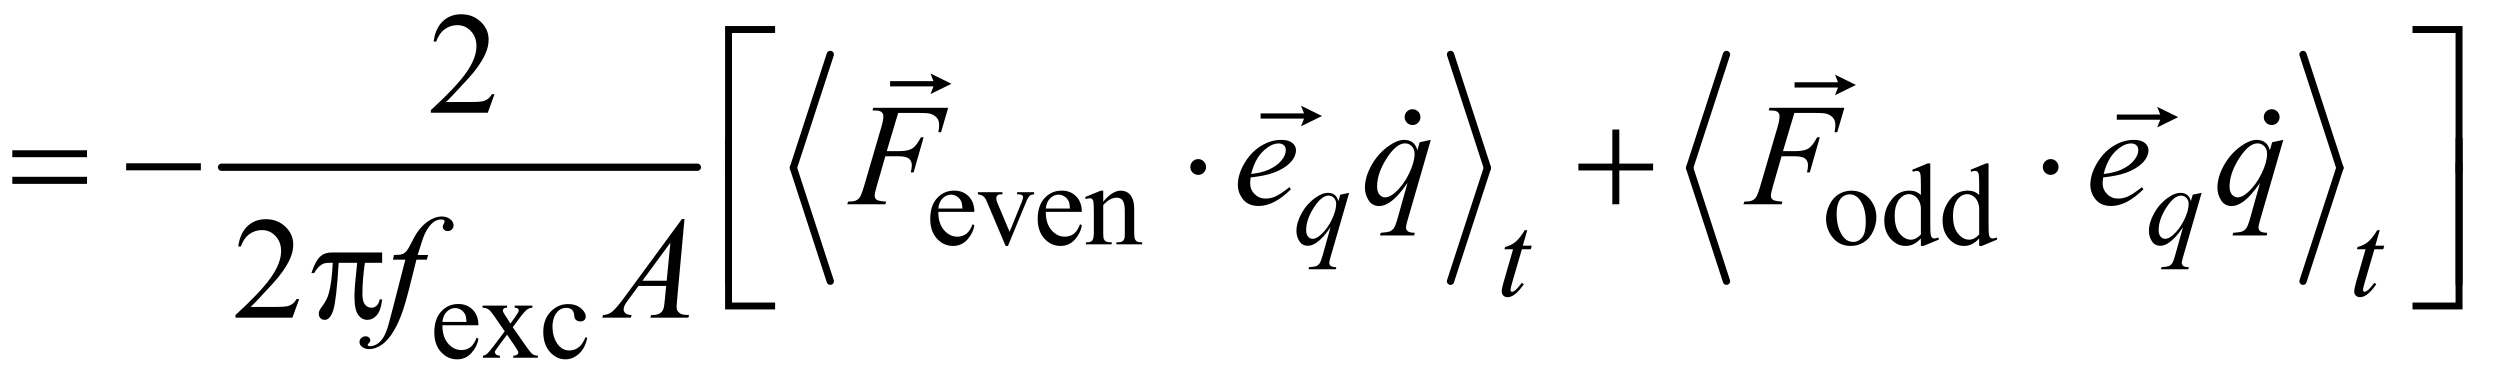 <?xml version="1.0" encoding="UTF-8"?>
<!DOCTYPE svg PUBLIC '-//W3C//DTD SVG 1.0//EN'
          'http://www.w3.org/TR/2001/REC-SVG-20010904/DTD/svg10.dtd'>
<svg stroke-dasharray="none" shape-rendering="auto" xmlns="http://www.w3.org/2000/svg" font-family="'Dialog'" text-rendering="auto" width="269" fill-opacity="1" color-interpolation="auto" color-rendering="auto" preserveAspectRatio="xMidYMid meet" font-size="12px" viewBox="0 0 269 41" fill="black" xmlns:xlink="http://www.w3.org/1999/xlink" stroke="black" image-rendering="auto" stroke-miterlimit="10" stroke-linecap="square" stroke-linejoin="miter" font-style="normal" stroke-width="1" height="41" stroke-dashoffset="0" font-weight="normal" stroke-opacity="1"
><!--Generated by the Batik Graphics2D SVG Generator--><defs id="genericDefs"
  /><g
  ><defs id="defs1"
    ><clipPath clipPathUnits="userSpaceOnUse" id="clipPath1"
      ><path d="M23.564 2.967 L193.974 2.967 L193.974 28.685 L23.564 28.685 L23.564 2.967 Z"
      /></clipPath
      ><clipPath clipPathUnits="userSpaceOnUse" id="clipPath2"
      ><path d="M752.832 94.801 L752.832 916.449 L6197.262 916.449 L6197.262 94.801 Z"
      /></clipPath
      ><clipPath clipPathUnits="userSpaceOnUse" id="clipPath3"
      ><path d="M23.564 2.967 L23.564 28.685 L193.974 28.685 L193.974 2.967 Z"
      /></clipPath
      ><clipPath clipPathUnits="userSpaceOnUse" id="clipPath4"
      ><path d="M0 81.572 L0 576 L2048 576 L2048 81.572 Z"
      /></clipPath
      ><clipPath clipPathUnits="userSpaceOnUse" id="clipPath5"
      ><path d="M-0 81.572 L-0 576 L2048 576 L2048 81.572 Z"
      /></clipPath
    ></defs
    ><g stroke-width="16" transform="scale(1.576,1.576) translate(-23.564,-2.967) matrix(0.031,0,0,0.031,0,0)" stroke-linejoin="round" stroke-linecap="round"
    ><line y2="464" fill="none" x1="1248" clip-path="url(#clipPath2)" x2="2296" y1="464"
    /></g
    ><g stroke-width="16" transform="matrix(0.049,0,0,0.049,-37.131,-4.676)" stroke-linejoin="round" stroke-linecap="round"
    ><line y2="464" fill="none" x1="2581" clip-path="url(#clipPath2)" x2="2500" y1="215"
    /></g
    ><g stroke-width="16" transform="matrix(0.049,0,0,0.049,-37.131,-4.676)" stroke-linejoin="round" stroke-linecap="round"
    ><line y2="713" fill="none" x1="2500" clip-path="url(#clipPath2)" x2="2581" y1="464"
    /></g
    ><g stroke-width="16" transform="matrix(0.049,0,0,0.049,-37.131,-4.676)" stroke-linejoin="round" stroke-linecap="round"
    ><line y2="464" fill="none" x1="3943" clip-path="url(#clipPath2)" x2="4024" y1="215"
    /></g
    ><g stroke-width="16" transform="matrix(0.049,0,0,0.049,-37.131,-4.676)" stroke-linejoin="round" stroke-linecap="round"
    ><line y2="713" fill="none" x1="4024" clip-path="url(#clipPath2)" x2="3943" y1="464"
    /></g
    ><g stroke-width="16" transform="matrix(0.049,0,0,0.049,-37.131,-4.676)" stroke-linejoin="round" stroke-linecap="round"
    ><line y2="464" fill="none" x1="4549" clip-path="url(#clipPath2)" x2="4468" y1="215"
    /></g
    ><g stroke-width="16" transform="matrix(0.049,0,0,0.049,-37.131,-4.676)" stroke-linejoin="round" stroke-linecap="round"
    ><line y2="713" fill="none" x1="4468" clip-path="url(#clipPath2)" x2="4549" y1="464"
    /></g
    ><g stroke-width="16" transform="matrix(0.049,0,0,0.049,-37.131,-4.676)" stroke-linejoin="round" stroke-linecap="round"
    ><line y2="464" fill="none" x1="5815" clip-path="url(#clipPath2)" x2="5896" y1="215"
    /></g
    ><g stroke-width="16" transform="matrix(0.049,0,0,0.049,-37.131,-4.676)" stroke-linejoin="round" stroke-linecap="round"
    ><line y2="713" fill="none" x1="5896" clip-path="url(#clipPath2)" x2="5815" y1="464"
    /></g
    ><g transform="matrix(0.049,0,0,0.049,-37.131,-4.676)"
    ><path d="M2818.25 560.625 Q2818.125 586.125 2830.625 600.625 Q2843.125 615.125 2860 615.125 Q2871.25 615.125 2879.562 608.938 Q2887.875 602.75 2893.5 587.75 L2897.375 590.25 Q2894.75 607.375 2882.125 621.438 Q2869.5 635.5 2850.5 635.5 Q2829.875 635.5 2815.188 619.438 Q2800.5 603.375 2800.5 576.25 Q2800.5 546.875 2815.562 530.438 Q2830.625 514 2853.375 514 Q2872.625 514 2885 526.688 Q2897.375 539.375 2897.375 560.625 L2818.25 560.625 ZM2818.25 553.375 L2871.25 553.375 Q2870.625 542.375 2868.625 537.875 Q2865.5 530.875 2859.312 526.875 Q2853.125 522.875 2846.375 522.875 Q2836 522.875 2827.812 530.938 Q2819.625 539 2818.25 553.375 ZM2905.125 517.5 L2959 517.5 L2959 522.125 L2955.5 522.125 Q2950.625 522.125 2948.062 524.5 Q2945.5 526.875 2945.5 530.875 Q2945.5 535.25 2948.125 541.25 L2974.75 604.5 L3001.5 538.875 Q3004.375 531.875 3004.375 528.25 Q3004.375 526.5 3003.375 525.375 Q3002 523.5 2999.875 522.812 Q2997.75 522.125 2991.25 522.125 L2991.25 517.5 L3028.625 517.5 L3028.625 522.125 Q3022.125 522.625 3019.625 524.75 Q3015.25 528.5 3011.75 537.25 L2971.125 635.5 L2966 635.5 L2925.125 538.875 Q2922.375 532.125 2919.875 529.188 Q2917.375 526.25 2913.5 524.25 Q2911.375 523.125 2905.125 522.125 L2905.125 517.5 ZM3054.25 560.625 Q3054.125 586.125 3066.625 600.625 Q3079.125 615.125 3096 615.125 Q3107.25 615.125 3115.562 608.938 Q3123.875 602.75 3129.5 587.75 L3133.375 590.25 Q3130.75 607.375 3118.125 621.438 Q3105.5 635.5 3086.5 635.5 Q3065.875 635.5 3051.188 619.438 Q3036.5 603.375 3036.5 576.25 Q3036.5 546.875 3051.562 530.438 Q3066.625 514 3089.375 514 Q3108.625 514 3121 526.688 Q3133.375 539.375 3133.375 560.625 L3054.25 560.625 ZM3054.25 553.375 L3107.25 553.375 Q3106.625 542.375 3104.625 537.875 Q3101.5 530.875 3095.312 526.875 Q3089.125 522.875 3082.375 522.875 Q3072 522.875 3063.812 530.938 Q3055.625 539 3054.25 553.375 ZM3180.375 538.375 Q3200.5 514.125 3218.75 514.125 Q3228.125 514.125 3234.875 518.812 Q3241.625 523.5 3245.625 534.25 Q3248.375 541.75 3248.375 557.25 L3248.375 606.125 Q3248.375 617 3250.125 620.875 Q3251.5 624 3254.562 625.75 Q3257.625 627.5 3265.875 627.5 L3265.875 632 L3209.25 632 L3209.25 627.5 L3211.625 627.5 Q3219.625 627.5 3222.812 625.062 Q3226 622.625 3227.25 617.875 Q3227.75 616 3227.75 606.125 L3227.75 559.25 Q3227.75 543.625 3223.688 536.562 Q3219.625 529.5 3210 529.5 Q3195.125 529.5 3180.375 545.75 L3180.375 606.125 Q3180.375 617.75 3181.75 620.5 Q3183.5 624.125 3186.562 625.812 Q3189.625 627.5 3199 627.5 L3199 632 L3142.375 632 L3142.375 627.5 L3144.875 627.5 Q3153.625 627.5 3156.688 623.062 Q3159.75 618.625 3159.75 606.125 L3159.75 563.625 Q3159.75 543 3158.812 538.5 Q3157.875 534 3155.938 532.375 Q3154 530.75 3150.75 530.75 Q3147.25 530.75 3142.375 532.625 L3140.5 528.125 L3175 514.125 L3180.375 514.125 L3180.375 538.375 ZM4823 514.125 Q4849 514.125 4864.75 533.875 Q4878.125 550.75 4878.125 572.625 Q4878.125 588 4870.75 603.75 Q4863.375 619.5 4850.438 627.5 Q4837.5 635.5 4821.625 635.5 Q4795.75 635.5 4780.5 614.875 Q4767.625 597.5 4767.625 575.875 Q4767.625 560.125 4775.438 544.562 Q4783.25 529 4796 521.562 Q4808.75 514.125 4823 514.125 ZM4819.125 522.25 Q4812.5 522.25 4805.812 526.188 Q4799.125 530.125 4795 540 Q4790.875 549.875 4790.875 565.375 Q4790.875 590.375 4800.812 608.5 Q4810.75 626.625 4827 626.625 Q4839.125 626.625 4847 616.625 Q4854.875 606.625 4854.875 582.25 Q4854.875 551.75 4841.75 534.25 Q4832.875 522.25 4819.125 522.25 ZM4975.875 619.125 Q4967.5 627.875 4959.5 631.688 Q4951.5 635.5 4942.25 635.5 Q4923.5 635.5 4909.5 619.812 Q4895.5 604.125 4895.5 579.5 Q4895.5 554.875 4911 534.438 Q4926.5 514 4950.875 514 Q4966 514 4975.875 523.625 L4975.875 502.5 Q4975.875 482.875 4974.938 478.375 Q4974 473.875 4972 472.25 Q4970 470.625 4967 470.625 Q4963.75 470.625 4958.375 472.625 L4956.75 468.25 L4990.875 454.25 L4996.5 454.25 L4996.5 586.625 Q4996.5 606.75 4997.438 611.188 Q4998.375 615.625 5000.438 617.375 Q5002.5 619.125 5005.25 619.125 Q5008.625 619.125 5014.25 617 L5015.625 621.375 L4981.625 635.5 L4975.875 635.5 L4975.875 619.125 ZM4975.875 610.375 L4975.875 551.375 Q4975.125 542.875 4971.375 535.875 Q4967.625 528.875 4961.438 525.312 Q4955.25 521.75 4949.375 521.75 Q4938.375 521.75 4929.75 531.625 Q4918.375 544.625 4918.375 569.625 Q4918.375 594.875 4929.375 608.312 Q4940.375 621.75 4953.875 621.75 Q4965.25 621.75 4975.875 610.375 ZM5103.875 619.125 Q5095.5 627.875 5087.5 631.688 Q5079.5 635.5 5070.25 635.5 Q5051.5 635.5 5037.5 619.812 Q5023.5 604.125 5023.5 579.5 Q5023.5 554.875 5039 534.438 Q5054.5 514 5078.875 514 Q5094 514 5103.875 523.625 L5103.875 502.5 Q5103.875 482.875 5102.938 478.375 Q5102 473.875 5100 472.25 Q5098 470.625 5095 470.625 Q5091.75 470.625 5086.375 472.625 L5084.75 468.25 L5118.875 454.25 L5124.5 454.25 L5124.5 586.625 Q5124.5 606.75 5125.438 611.188 Q5126.375 615.625 5128.438 617.375 Q5130.5 619.125 5133.25 619.125 Q5136.625 619.125 5142.25 617 L5143.625 621.375 L5109.625 635.5 L5103.875 635.5 L5103.875 619.125 ZM5103.875 610.375 L5103.875 551.375 Q5103.125 542.875 5099.375 535.875 Q5095.625 528.875 5089.438 525.312 Q5083.25 521.75 5077.375 521.75 Q5066.375 521.75 5057.75 531.625 Q5046.375 544.625 5046.375 569.625 Q5046.375 594.875 5057.375 608.312 Q5068.375 621.75 5081.875 621.75 Q5093.25 621.75 5103.875 610.375 Z" stroke="none" clip-path="url(#clipPath2)"
    /></g
    ><g transform="matrix(0.049,0,0,0.049,-37.131,-4.676)"
    ><path d="M1729.25 809.625 Q1729.125 835.125 1741.625 849.625 Q1754.125 864.125 1771 864.125 Q1782.25 864.125 1790.562 857.938 Q1798.875 851.75 1804.5 836.75 L1808.375 839.25 Q1805.75 856.375 1793.125 870.438 Q1780.5 884.5 1761.5 884.5 Q1740.875 884.5 1726.188 868.438 Q1711.5 852.375 1711.5 825.25 Q1711.5 795.875 1726.562 779.438 Q1741.625 763 1764.375 763 Q1783.625 763 1796 775.688 Q1808.375 788.375 1808.375 809.625 L1729.25 809.625 ZM1729.25 802.375 L1782.25 802.375 Q1781.625 791.375 1779.625 786.875 Q1776.5 779.875 1770.312 775.875 Q1764.125 771.875 1757.375 771.875 Q1747 771.875 1738.812 779.938 Q1730.625 788 1729.25 802.375 ZM1817.375 766.5 L1871.25 766.5 L1871.25 771.125 Q1866.125 771.125 1864.062 772.875 Q1862 774.625 1862 777.5 Q1862 780.5 1866.375 786.75 Q1867.75 788.75 1870.5 793 L1878.625 806 L1888 793 Q1897 780.625 1897 777.375 Q1897 774.75 1894.875 772.938 Q1892.75 771.125 1888 771.125 L1888 766.5 L1926.75 766.5 L1926.75 771.125 Q1920.625 771.5 1916.125 774.5 Q1910 778.75 1899.375 793 L1883.75 813.875 L1912.25 854.875 Q1922.75 870 1927.25 873.062 Q1931.75 876.125 1938.875 876.5 L1938.875 881 L1884.875 881 L1884.875 876.5 Q1890.5 876.5 1893.625 874 Q1896 872.25 1896 869.375 Q1896 866.5 1888 854.875 L1871.25 830.375 L1852.875 854.875 Q1844.375 866.25 1844.375 868.375 Q1844.375 871.375 1847.188 873.812 Q1850 876.25 1855.625 876.5 L1855.625 881 L1818.25 881 L1818.25 876.5 Q1822.75 875.875 1826.125 873.375 Q1830.875 869.75 1842.125 854.875 L1866.125 823 L1844.375 791.5 Q1835.125 778 1830.062 774.562 Q1825 771.125 1817.375 771.125 L1817.375 766.5 ZM2047.25 837.5 Q2042.625 860.125 2029.125 872.312 Q2015.625 884.5 1999.25 884.5 Q1979.75 884.5 1965.25 868.125 Q1950.75 851.75 1950.75 823.875 Q1950.75 796.875 1966.812 780 Q1982.875 763.125 2005.375 763.125 Q2022.25 763.125 2033.125 772.062 Q2044 781 2044 790.625 Q2044 795.375 2040.938 798.312 Q2037.875 801.25 2032.375 801.25 Q2025 801.25 2021.25 796.5 Q2019.125 793.875 2018.438 786.5 Q2017.75 779.125 2013.375 775.25 Q2009 771.5 2001.25 771.5 Q1988.75 771.5 1981.125 780.75 Q1971 793 1971 813.125 Q1971 833.625 1981.062 849.312 Q1991.125 865 2008.25 865 Q2020.5 865 2030.25 856.625 Q2037.125 850.875 2043.625 835.75 L2047.25 837.5 Z" stroke="none" clip-path="url(#clipPath2)"
    /></g
    ><g transform="matrix(0.049,0,0,0.049,-37.131,-4.676)"
    ><path d="M1843.719 302.219 L1828.875 343 L1703.875 343 L1703.875 337.219 Q1759.031 286.906 1781.531 255.031 Q1804.031 223.156 1804.031 196.75 Q1804.031 176.594 1791.688 163.625 Q1779.344 150.656 1762.156 150.656 Q1746.531 150.656 1734.109 159.797 Q1721.688 168.938 1715.75 186.594 L1709.969 186.594 Q1713.875 157.688 1730.047 142.219 Q1746.219 126.75 1770.438 126.75 Q1796.219 126.75 1813.484 143.312 Q1830.75 159.875 1830.75 182.375 Q1830.75 198.469 1823.25 214.562 Q1811.688 239.875 1785.75 268.156 Q1746.844 310.656 1737.156 319.406 L1792.469 319.406 Q1809.344 319.406 1816.141 318.156 Q1822.938 316.906 1828.406 313.078 Q1833.875 309.25 1837.938 302.219 L1843.719 302.219 Z" stroke="none" clip-path="url(#clipPath2)"
    /></g
    ><g transform="matrix(0.049,0,0,0.049,-37.131,-4.676)"
    ><path d="M1414.719 752.219 L1399.875 793 L1274.875 793 L1274.875 787.219 Q1330.031 736.906 1352.531 705.031 Q1375.031 673.156 1375.031 646.75 Q1375.031 626.594 1362.688 613.625 Q1350.344 600.656 1333.156 600.656 Q1317.531 600.656 1305.109 609.797 Q1292.688 618.938 1286.75 636.594 L1280.969 636.594 Q1284.875 607.688 1301.047 592.219 Q1317.219 576.75 1341.438 576.75 Q1367.219 576.75 1384.484 593.312 Q1401.75 609.875 1401.75 632.375 Q1401.75 648.469 1394.25 664.562 Q1382.688 689.875 1356.75 718.156 Q1317.844 760.656 1308.156 769.406 L1363.469 769.406 Q1380.344 769.406 1387.141 768.156 Q1393.938 766.906 1399.406 763.078 Q1404.875 759.25 1408.938 752.219 L1414.719 752.219 Z" stroke="none" clip-path="url(#clipPath2)"
    /></g
    ><g transform="matrix(0.049,0,0,0.049,-37.131,-4.676)"
    ><path d="M3720.375 518.875 L3679.5 660.125 Q3676.75 669.875 3676.75 672.625 Q3676.75 675.5 3678.188 677.562 Q3679.625 679.625 3682.125 680.625 Q3686 682.125 3692.25 682.125 L3691 686.75 L3631.125 686.75 L3632.375 682.125 Q3644.625 681.125 3647.625 680 Q3652.375 678.125 3655.438 673.875 Q3658.5 669.625 3662.25 656 L3679.5 594.375 Q3663 618.5 3648.75 628.25 Q3638.625 635.125 3629.875 635.125 Q3617.375 635.125 3611 624.938 Q3604.625 614.75 3604.625 602.875 Q3604.625 584 3616.25 563.25 Q3627.875 542.5 3646.875 529.25 Q3661.625 518.875 3673.625 518.875 Q3682.5 518.875 3688.25 523.188 Q3694 527.5 3696.875 537 L3700.75 523 L3720.375 518.875 ZM3691.875 543.25 Q3691.875 535.25 3687 530.125 Q3682.125 525 3675 525 Q3659.75 525 3642.875 551.25 Q3626 577.5 3626 600.75 Q3626 610.125 3630.188 615 Q3634.375 619.875 3640.375 619.875 Q3648 619.875 3657.625 611.375 Q3672.25 598.5 3682.062 578.312 Q3691.875 558.125 3691.875 543.25 ZM5592.375 518.875 L5551.5 660.125 Q5548.75 669.875 5548.75 672.625 Q5548.75 675.5 5550.188 677.562 Q5551.625 679.625 5554.125 680.625 Q5558 682.125 5564.25 682.125 L5563 686.75 L5503.125 686.75 L5504.375 682.125 Q5516.625 681.125 5519.625 680 Q5524.375 678.125 5527.438 673.875 Q5530.5 669.625 5534.25 656 L5551.5 594.375 Q5535 618.5 5520.75 628.25 Q5510.625 635.125 5501.875 635.125 Q5489.375 635.125 5483 624.938 Q5476.625 614.75 5476.625 602.875 Q5476.625 584 5488.25 563.25 Q5499.875 542.5 5518.875 529.25 Q5533.625 518.875 5545.625 518.875 Q5554.5 518.875 5560.25 523.188 Q5566 527.5 5568.875 537 L5572.75 523 L5592.375 518.875 ZM5563.875 543.25 Q5563.875 535.25 5559 530.125 Q5554.125 525 5547 525 Q5531.75 525 5514.875 551.25 Q5498 577.5 5498 600.75 Q5498 610.125 5502.188 615 Q5506.375 619.875 5512.375 619.875 Q5520 619.875 5529.625 611.375 Q5544.25 598.5 5554.062 578.312 Q5563.875 558.125 5563.875 543.25 Z" stroke="none" clip-path="url(#clipPath2)"
    /></g
    ><g transform="matrix(0.049,0,0,0.049,-37.131,-4.676)"
    ><path d="M4111.5 600.875 L4101.75 634.875 L4121.375 634.875 L4119.25 642.75 L4099.75 642.75 L4078.25 716.5 Q4074.75 728.375 4074.75 731.875 Q4074.75 734 4075.75 735.125 Q4076.75 736.25 4078.125 736.25 Q4081.25 736.25 4086.375 731.875 Q4089.375 729.375 4099.75 716.5 L4103.875 719.625 Q4092.375 736.375 4082.125 743.25 Q4075.125 748 4068 748 Q4062.5 748 4059 744.562 Q4055.5 741.125 4055.5 735.75 Q4055.5 729 4059.5 715.125 L4080.375 642.75 L4061.5 642.75 L4062.75 637.875 Q4076.5 634.125 4085.625 626.688 Q4094.75 619.25 4106 600.875 L4111.5 600.875 ZM5983.5 600.875 L5973.75 634.875 L5993.375 634.875 L5991.25 642.75 L5971.75 642.75 L5950.25 716.5 Q5946.75 728.375 5946.75 731.875 Q5946.75 734 5947.75 735.125 Q5948.75 736.25 5950.125 736.25 Q5953.25 736.25 5958.375 731.875 Q5961.375 729.375 5971.75 716.5 L5975.875 719.625 Q5964.375 736.375 5954.125 743.25 Q5947.125 748 5940 748 Q5934.5 748 5931 744.562 Q5927.5 741.125 5927.5 735.75 Q5927.5 729 5931.5 715.125 L5952.375 642.75 L5933.5 642.75 L5934.75 637.875 Q5948.5 634.125 5957.625 626.688 Q5966.75 619.25 5978 600.875 L5983.5 600.875 Z" stroke="none" clip-path="url(#clipPath2)"
    /></g
    ><g transform="matrix(0.049,0,0,0.049,-37.131,-4.676)"
    ><path d="M2730.062 343.375 L2705.062 427.281 L2732.875 427.281 Q2751.625 427.281 2760.922 421.5 Q2770.219 415.719 2780.062 396.812 L2786 396.812 L2763.969 474 L2757.719 474 Q2760.062 464.625 2760.062 458.531 Q2760.062 449 2753.734 443.766 Q2747.406 438.531 2730.062 438.531 L2701.938 438.531 L2683.5 502.438 Q2678.5 519.469 2678.5 525.094 Q2678.5 530.875 2682.797 534 Q2687.094 537.125 2703.812 538.219 L2701.938 544 L2618.188 544 L2620.219 538.219 Q2632.406 537.906 2636.469 536.031 Q2642.719 533.375 2645.688 528.844 Q2649.906 522.438 2655.688 502.438 L2693.031 374.781 Q2697.562 359.312 2697.562 350.562 Q2697.562 346.5 2695.531 343.609 Q2693.5 340.719 2689.516 339.312 Q2685.531 337.906 2673.656 337.906 L2675.531 332.125 L2839.906 332.125 L2824.281 385.719 L2818.344 385.719 Q2820.062 376.031 2820.062 369.781 Q2820.062 359.469 2814.359 353.453 Q2808.656 347.438 2799.75 344.938 Q2793.5 343.375 2771.781 343.375 L2730.062 343.375 ZM3504.125 485.094 Q3503.031 492.906 3503.031 498.062 Q3503.031 511.969 3512.875 521.734 Q3522.719 531.5 3536.781 531.5 Q3548.031 531.5 3558.422 526.891 Q3568.812 522.281 3589.281 506.5 L3592.562 511.031 Q3555.531 547.75 3521.938 547.75 Q3499.125 547.75 3487.562 533.375 Q3476 519 3476 501.656 Q3476 478.375 3490.375 454 Q3504.75 429.625 3526.469 416.109 Q3548.188 402.594 3571.156 402.594 Q3587.719 402.594 3595.688 409.312 Q3603.656 416.031 3603.656 425.25 Q3603.656 438.219 3593.344 450.094 Q3579.75 465.562 3553.344 475.094 Q3535.844 481.5 3504.125 485.094 ZM3505.219 477.438 Q3528.344 474.781 3542.875 468.375 Q3562.094 459.781 3571.703 447.828 Q3581.312 435.875 3581.312 425.094 Q3581.312 418.531 3577.172 414.469 Q3573.031 410.406 3565.375 410.406 Q3549.438 410.406 3531.547 427.359 Q3513.656 444.312 3505.219 477.438 ZM3899.719 402.594 L3848.625 579.156 Q3845.188 591.344 3845.188 594.781 Q3845.188 598.375 3846.984 600.953 Q3848.781 603.531 3851.906 604.781 Q3856.75 606.656 3864.562 606.656 L3863 612.438 L3788.156 612.438 L3789.719 606.656 Q3805.031 605.406 3808.781 604 Q3814.719 601.656 3818.547 596.344 Q3822.375 591.031 3827.062 574 L3848.625 496.969 Q3828 527.125 3810.188 539.312 Q3797.531 547.906 3786.594 547.906 Q3770.969 547.906 3763 535.172 Q3755.031 522.438 3755.031 507.594 Q3755.031 484 3769.562 458.062 Q3784.094 432.125 3807.844 415.562 Q3826.281 402.594 3841.281 402.594 Q3852.375 402.594 3859.562 407.984 Q3866.75 413.375 3870.344 425.25 L3875.188 407.75 L3899.719 402.594 ZM3864.094 433.062 Q3864.094 423.062 3858 416.656 Q3851.906 410.25 3843 410.25 Q3823.938 410.25 3802.844 443.062 Q3781.75 475.875 3781.75 504.938 Q3781.75 516.656 3786.984 522.75 Q3792.219 528.844 3799.719 528.844 Q3809.25 528.844 3821.281 518.219 Q3839.562 502.125 3851.828 476.891 Q3864.094 451.656 3864.094 433.062 ZM4698.062 343.375 L4673.062 427.281 L4700.875 427.281 Q4719.625 427.281 4728.922 421.5 Q4738.219 415.719 4748.062 396.812 L4754 396.812 L4731.969 474 L4725.719 474 Q4728.062 464.625 4728.062 458.531 Q4728.062 449 4721.734 443.766 Q4715.406 438.531 4698.062 438.531 L4669.938 438.531 L4651.5 502.438 Q4646.5 519.469 4646.5 525.094 Q4646.5 530.875 4650.797 534 Q4655.094 537.125 4671.812 538.219 L4669.938 544 L4586.188 544 L4588.219 538.219 Q4600.406 537.906 4604.469 536.031 Q4610.719 533.375 4613.688 528.844 Q4617.906 522.438 4623.688 502.438 L4661.031 374.781 Q4665.562 359.312 4665.562 350.562 Q4665.562 346.5 4663.531 343.609 Q4661.5 340.719 4657.516 339.312 Q4653.531 337.906 4641.656 337.906 L4643.531 332.125 L4807.906 332.125 L4792.281 385.719 L4786.344 385.719 Q4788.062 376.031 4788.062 369.781 Q4788.062 359.469 4782.359 353.453 Q4776.656 347.438 4767.75 344.938 Q4761.5 343.375 4739.781 343.375 L4698.062 343.375 ZM5376.125 485.094 Q5375.031 492.906 5375.031 498.062 Q5375.031 511.969 5384.875 521.734 Q5394.719 531.5 5408.781 531.5 Q5420.031 531.5 5430.422 526.891 Q5440.812 522.281 5461.281 506.5 L5464.562 511.031 Q5427.531 547.75 5393.938 547.75 Q5371.125 547.75 5359.562 533.375 Q5348 519 5348 501.656 Q5348 478.375 5362.375 454 Q5376.75 429.625 5398.469 416.109 Q5420.188 402.594 5443.156 402.594 Q5459.719 402.594 5467.688 409.312 Q5475.656 416.031 5475.656 425.25 Q5475.656 438.219 5465.344 450.094 Q5451.75 465.562 5425.344 475.094 Q5407.844 481.5 5376.125 485.094 ZM5377.219 477.438 Q5400.344 474.781 5414.875 468.375 Q5434.094 459.781 5443.703 447.828 Q5453.312 435.875 5453.312 425.094 Q5453.312 418.531 5449.172 414.469 Q5445.031 410.406 5437.375 410.406 Q5421.438 410.406 5403.547 427.359 Q5385.656 444.312 5377.219 477.438 ZM5771.719 402.594 L5720.625 579.156 Q5717.188 591.344 5717.188 594.781 Q5717.188 598.375 5718.984 600.953 Q5720.781 603.531 5723.906 604.781 Q5728.75 606.656 5736.562 606.656 L5735 612.438 L5660.156 612.438 L5661.719 606.656 Q5677.031 605.406 5680.781 604 Q5686.719 601.656 5690.547 596.344 Q5694.375 591.031 5699.062 574 L5720.625 496.969 Q5700 527.125 5682.188 539.312 Q5669.531 547.906 5658.594 547.906 Q5642.969 547.906 5635 535.172 Q5627.031 522.438 5627.031 507.594 Q5627.031 484 5641.562 458.062 Q5656.094 432.125 5679.844 415.562 Q5698.281 402.594 5713.281 402.594 Q5724.375 402.594 5731.562 407.984 Q5738.75 413.375 5742.344 425.25 L5747.188 407.75 L5771.719 402.594 ZM5736.094 433.062 Q5736.094 423.062 5730 416.656 Q5723.906 410.25 5715 410.25 Q5695.938 410.25 5674.844 443.062 Q5653.75 475.875 5653.75 504.938 Q5653.75 516.656 5658.984 522.75 Q5664.219 528.844 5671.719 528.844 Q5681.25 528.844 5693.281 518.219 Q5711.562 502.125 5723.828 476.891 Q5736.094 451.656 5736.094 433.062 Z" stroke="none" clip-path="url(#clipPath2)"
    /></g
    ><g transform="matrix(0.049,0,0,0.049,-37.131,-4.676)"
    ><path d="M1697.844 655.344 L1695.031 665.656 L1672.219 665.656 L1655.031 733.938 Q1643.625 779.094 1632.062 803.781 Q1615.656 838.625 1596.75 851.906 Q1582.375 862.062 1568 862.062 Q1558.625 862.062 1552.062 856.438 Q1547.219 852.531 1547.219 846.281 Q1547.219 841.281 1551.203 837.609 Q1555.188 833.938 1560.969 833.938 Q1565.188 833.938 1568.078 836.594 Q1570.969 839.25 1570.969 842.688 Q1570.969 846.125 1567.688 849.094 Q1565.188 851.281 1565.188 852.375 Q1565.188 853.781 1566.281 854.562 Q1567.688 855.656 1570.656 855.656 Q1577.375 855.656 1584.797 851.438 Q1592.219 847.219 1598 838.859 Q1603.781 830.5 1608.938 814.719 Q1611.125 808.156 1620.656 771.438 L1647.844 665.656 L1620.656 665.656 L1622.844 655.344 Q1635.812 655.344 1640.969 653.547 Q1646.125 651.75 1650.422 646.672 Q1654.719 641.594 1661.594 627.688 Q1670.812 608.938 1679.25 598.625 Q1690.812 584.719 1703.547 577.766 Q1716.281 570.812 1727.531 570.812 Q1739.406 570.812 1746.594 576.828 Q1753.781 582.844 1753.781 589.875 Q1753.781 595.344 1750.188 599.094 Q1746.594 602.844 1740.969 602.844 Q1736.125 602.844 1733.078 600.031 Q1730.031 597.219 1730.031 593.312 Q1730.031 590.812 1732.062 587.141 Q1734.094 583.469 1734.094 582.219 Q1734.094 580.031 1732.688 578.938 Q1730.656 577.375 1726.75 577.375 Q1716.906 577.375 1709.094 583.625 Q1698.625 591.906 1690.344 609.562 Q1686.125 618.781 1674.875 655.344 L1697.844 655.344 ZM2260.844 576.281 L2244.75 752.531 Q2243.5 764.875 2243.5 768.781 Q2243.5 775.031 2245.844 778.312 Q2248.812 782.844 2253.891 785.031 Q2258.969 787.219 2271 787.219 L2269.281 793 L2185.844 793 L2187.562 787.219 L2191.156 787.219 Q2201.312 787.219 2207.719 782.844 Q2212.25 779.875 2214.75 773 Q2216.469 768.156 2218.031 750.188 L2220.531 723.312 L2159.906 723.312 L2138.344 752.531 Q2131 762.375 2129.125 766.672 Q2127.25 770.969 2127.25 774.719 Q2127.25 779.719 2131.312 783.312 Q2135.375 786.906 2144.75 787.219 L2143.031 793 L2080.375 793 L2082.094 787.219 Q2093.656 786.75 2102.484 779.484 Q2111.312 772.219 2128.812 748.469 L2255.375 576.281 L2260.844 576.281 ZM2229.906 628.312 L2168.5 711.906 L2221.781 711.906 L2229.906 628.312 Z" stroke="none" clip-path="url(#clipPath2)"
    /></g
    ><g transform="matrix(0.049,0,0,0.049,-37.131,-4.676)"
    ><path d="M2365.156 474.938 L2350 474.938 L2350 152.594 L2459.844 152.594 L2459.844 167.906 L2365.156 167.906 L2365.156 474.938 ZM6055.469 152.594 L6165.312 152.594 L6165.312 474.938 L6150 474.938 L6150 167.906 L6055.469 167.906 L6055.469 152.594 Z" stroke="none" clip-path="url(#clipPath2)"
    /></g
    ><g transform="matrix(0.049,0,0,0.049,-37.131,-4.676)"
    ><path d="M784.781 425.406 L948.844 425.406 L948.844 440.562 L784.781 440.562 L784.781 425.406 ZM784.781 483.688 L948.844 483.688 L948.844 499.156 L784.781 499.156 L784.781 483.688 ZM1034.781 454 L1198.844 454 L1198.844 469.469 L1034.781 469.469 L1034.781 454 ZM3406.188 462.125 Q3406.188 469.312 3401.109 474.391 Q3396.031 479.469 3389 479.469 Q3381.812 479.469 3376.734 474.391 Q3371.656 469.312 3371.656 462.125 Q3371.656 454.938 3376.734 449.859 Q3381.812 444.781 3389 444.781 Q3396.031 444.781 3401.109 449.859 Q3406.188 454.938 3406.188 462.125 ZM4298.312 379.938 L4313.625 379.938 L4313.625 454.625 L4387.844 454.625 L4387.844 469.781 L4313.625 469.781 L4313.625 544 L4298.312 544 L4298.312 469.781 L4223.781 469.781 L4223.781 454.625 L4298.312 454.625 L4298.312 379.938 ZM5278.188 462.125 Q5278.188 469.312 5273.109 474.391 Q5268.031 479.469 5261 479.469 Q5253.812 479.469 5248.734 474.391 Q5243.656 469.312 5243.656 462.125 Q5243.656 454.938 5248.734 449.859 Q5253.812 444.781 5261 444.781 Q5268.031 444.781 5273.109 449.859 Q5278.188 454.938 5278.188 462.125 Z" stroke="none" clip-path="url(#clipPath2)"
    /></g
    ><g transform="matrix(0.049,0,0,0.049,-37.131,-4.676)"
    ><path d="M2365.156 720.938 L2350 720.938 L2350 398.594 L2365.156 398.594 L2365.156 720.938 ZM6150.156 398.594 L6165.312 398.594 L6165.312 720.938 L6150.156 720.938 L6150.156 398.594 Z" stroke="none" clip-path="url(#clipPath2)"
    /></g
    ><g transform="matrix(0.049,0,0,0.049,-37.131,-4.676)"
    ><path d="M2459.844 774.938 L2350 774.938 L2350 452.594 L2365.156 452.594 L2365.156 759.781 L2459.844 759.781 L2459.844 774.938 ZM6150 452.594 L6165.312 452.594 L6165.312 774.938 L6055.469 774.938 L6055.469 759.781 L6150 759.781 L6150 452.594 Z" stroke="none" clip-path="url(#clipPath2)"
    /></g
    ><g transform="matrix(0.049,0,0,0.049,-37.131,-4.676)"
    ><path d="M1596.906 649.875 L1596.906 672.531 L1559.094 672.531 Q1553.625 708.312 1553.625 741.125 Q1553.625 757.219 1559.25 764.172 Q1564.875 771.125 1573.312 771.125 Q1580.031 771.125 1585.031 766.438 Q1590.031 761.75 1591.438 752.844 L1596.906 752.844 Q1594.25 777.531 1585.109 787.688 Q1575.969 797.844 1564.562 797.844 Q1552.375 797.844 1544.25 786.75 Q1536.125 775.656 1536.125 745.344 Q1536.125 726.281 1542.062 672.531 L1501.438 672.531 Q1496.594 754.406 1489.719 776.125 Q1482.844 797.844 1470.812 797.844 Q1465.188 797.844 1461.516 794.094 Q1457.844 790.344 1457.844 784.719 Q1457.844 780.656 1459.094 777.688 Q1460.812 773.625 1466.438 766.281 Q1475.969 753.625 1479.719 739.719 Q1486.438 715.969 1488.469 672.531 L1481.281 672.531 Q1469.875 672.531 1464.25 676.281 Q1455.188 681.906 1447.688 695.031 L1441.594 695.031 Q1450.344 668 1462.062 657.688 Q1470.969 649.875 1487.062 649.875 L1596.906 649.875 Z" stroke="none" clip-path="url(#clipPath2)"
    /></g
    ><g transform="matrix(0.049,0,0,0.049,55.753,-4.01)"
    ><path d="M1964 321.688 Q1971.344 321.688 1976.344 326.766 Q1981.344 331.844 1981.344 339.031 Q1981.344 346.219 1976.265 351.297 Q1971.187 356.375 1964 356.375 Q1956.812 356.375 1951.734 351.297 Q1946.656 346.219 1946.656 339.031 Q1946.656 331.688 1951.734 326.688 Q1956.812 321.688 1964 321.688 Z" stroke="none" clip-path="url(#clipPath4)"
    /></g
    ><g transform="matrix(0.049,0,0,0.049,148.198,-4.01)"
    ><path d="M1964 321.688 Q1971.344 321.688 1976.344 326.766 Q1981.344 331.844 1981.344 339.031 Q1981.344 346.219 1976.265 351.297 Q1971.187 356.375 1964 356.375 Q1956.812 356.375 1951.734 351.297 Q1946.656 346.219 1946.656 339.031 Q1946.656 331.688 1951.734 326.688 Q1956.812 321.688 1964 321.688 Z" stroke="none" clip-path="url(#clipPath5)"
    /></g
    ><g transform="matrix(1.576,0,0,1.576,-37.131,-4.676)"
    ><path d="M87.089 9.388 L87.293 8.866 L84.33 8.866 L84.33 8.507 L87.293 8.507 L87.089 7.986 L88.519 8.687 Z" stroke="none" clip-path="url(#clipPath3)"
    /></g
    ><g transform="matrix(1.576,0,0,1.576,-37.131,-4.676)"
    ><path d="M112.387 11.588 L112.591 11.066 L109.628 11.066 L109.628 10.707 L112.591 10.707 L112.387 10.186 L113.817 10.887 Z" stroke="none" clip-path="url(#clipPath3)"
    /></g
    ><g transform="matrix(1.576,0,0,1.576,-37.131,-4.676)"
    ><path d="M148.843 9.466 L149.047 8.944 L146.083 8.944 L146.083 8.585 L149.047 8.585 L148.843 8.064 L150.273 8.765 Z" stroke="none" clip-path="url(#clipPath3)"
    /></g
    ><g transform="matrix(1.576,0,0,1.576,-37.131,-4.676)"
    ><path d="M170.841 11.666 L171.046 11.144 L168.083 11.144 L168.083 10.785 L171.046 10.785 L170.841 10.264 L172.272 10.965 Z" stroke="none" clip-path="url(#clipPath3)"
    /></g
  ></g
></svg
>
